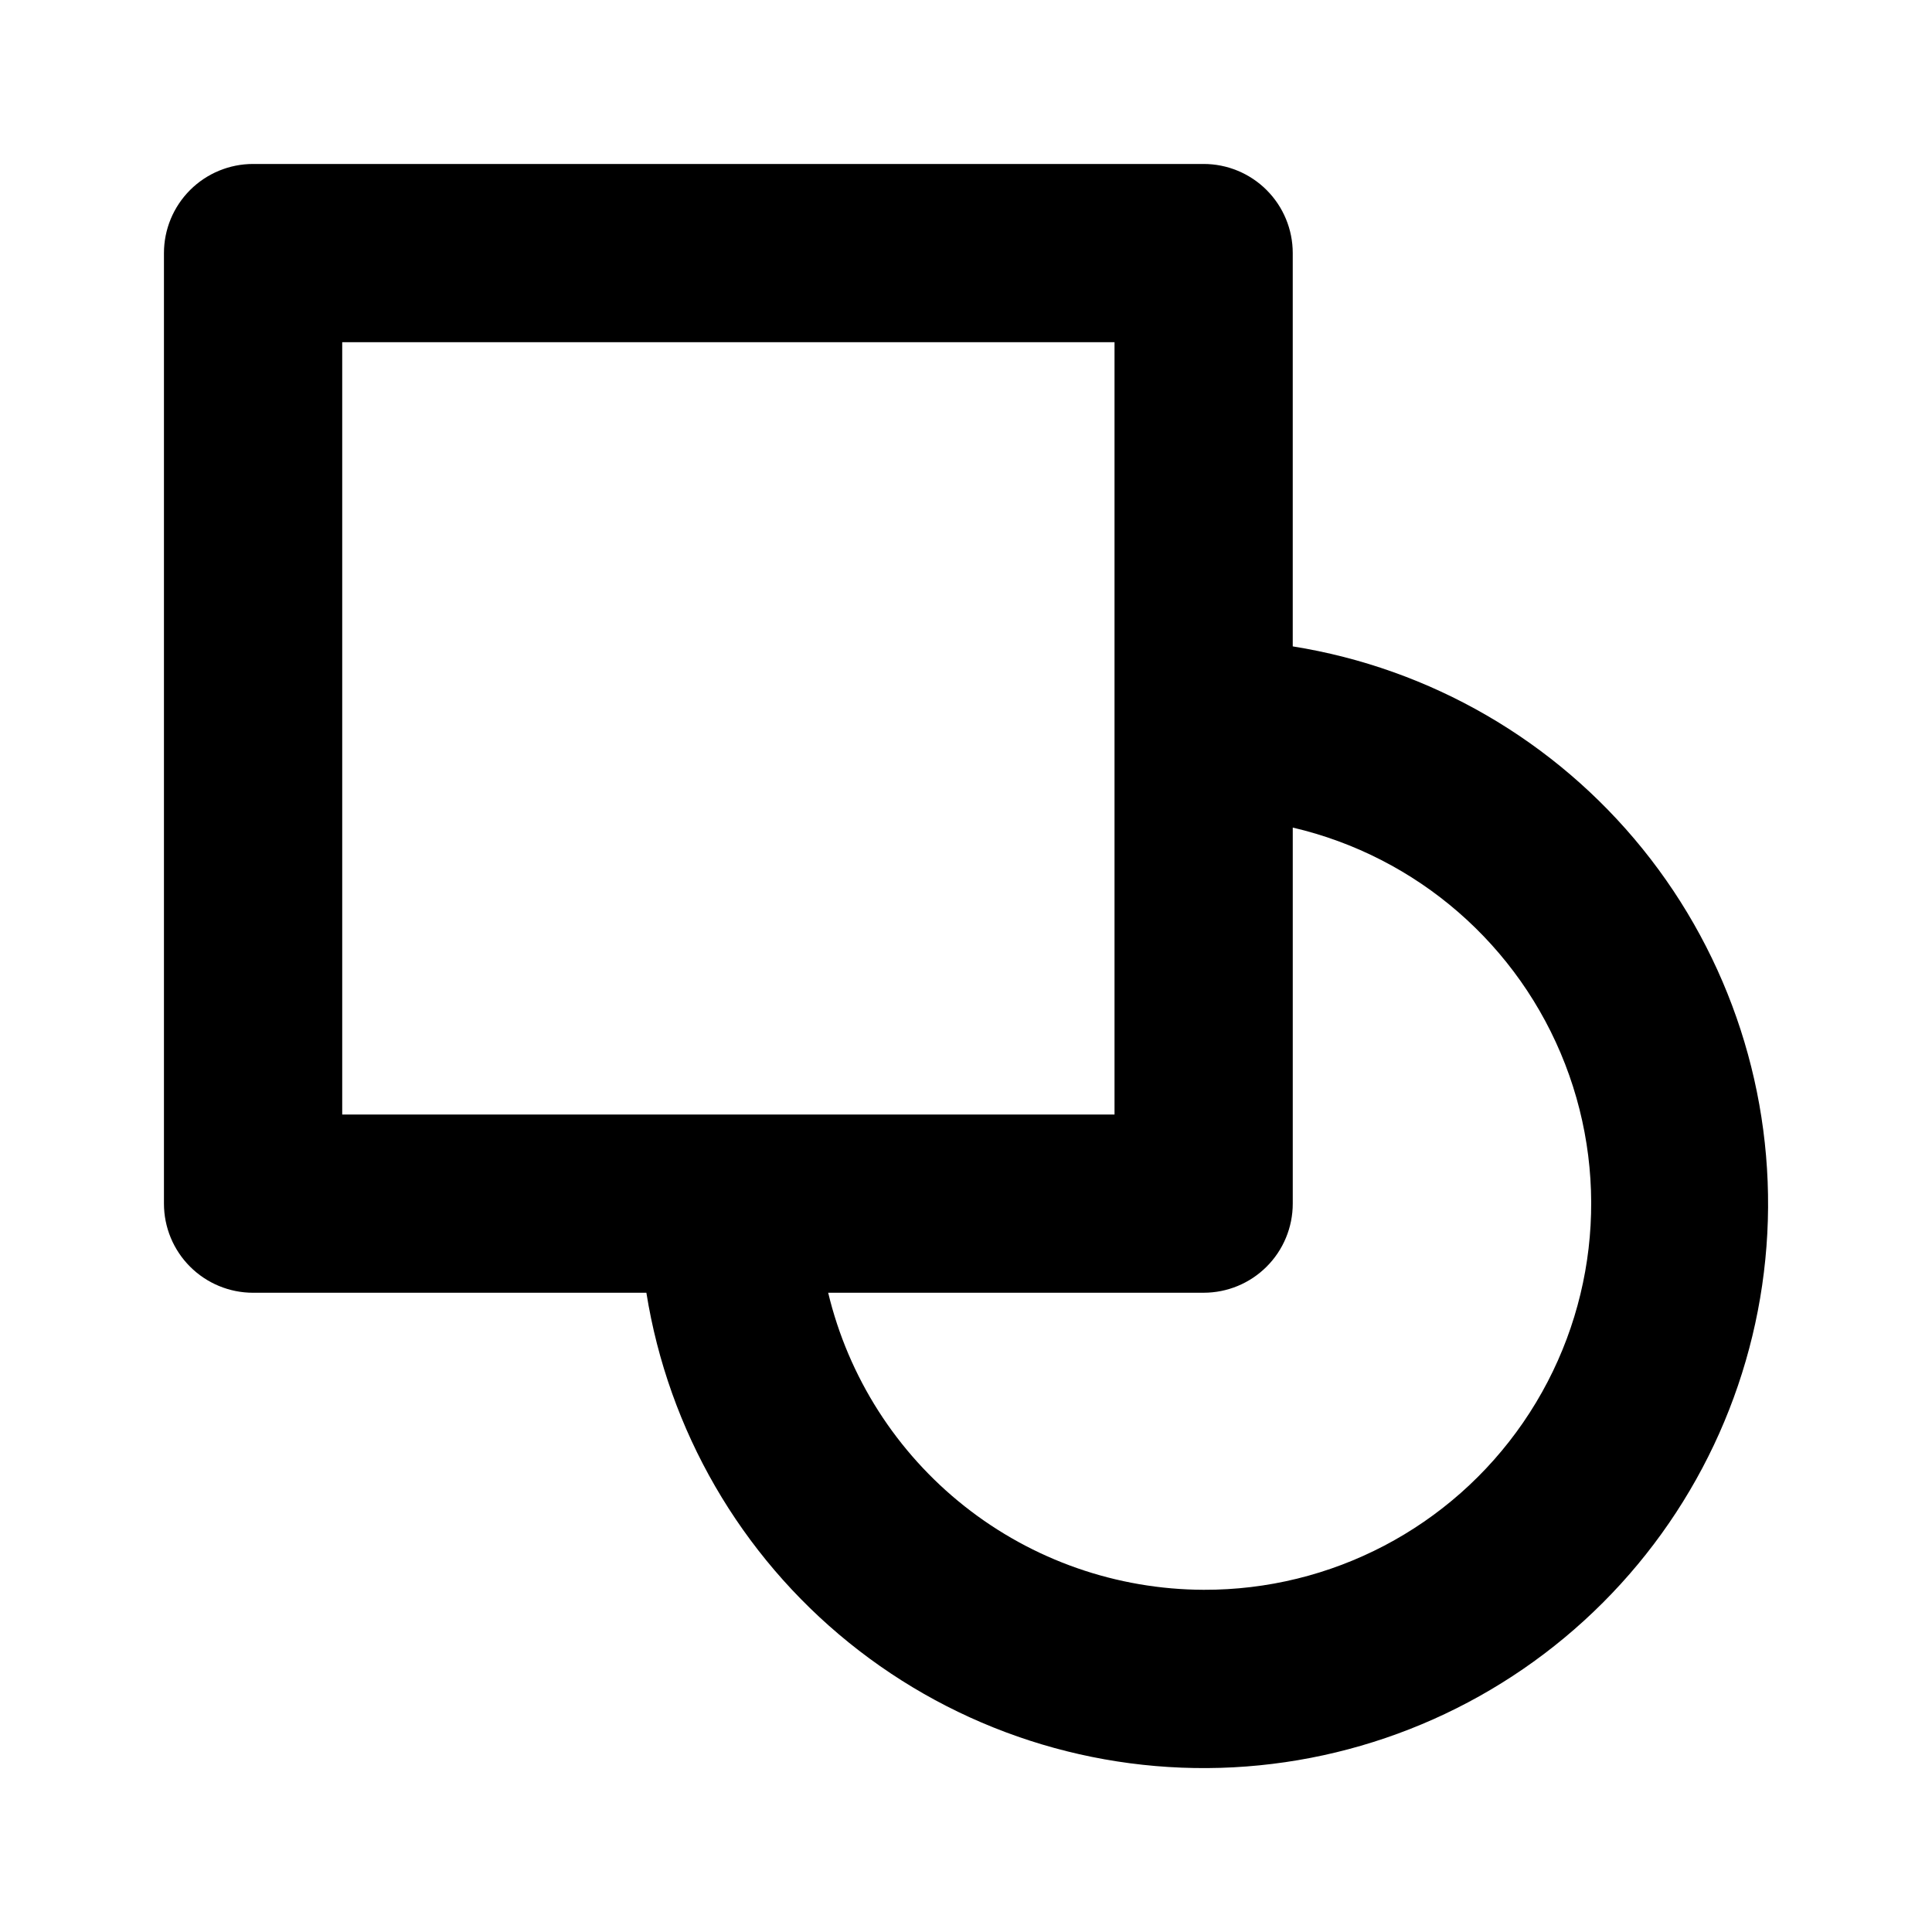 <?xml version="1.0" encoding="UTF-8"?>
<!-- Uploaded to: ICON Repo, www.svgrepo.com, Generator: ICON Repo Mixer Tools -->
<svg fill="#000000" width="800px" height="800px" version="1.1" viewBox="144 144 512 512" xmlns="http://www.w3.org/2000/svg">
 <path d="m486.59 315.3v-104.23c0-6.266-2.488-12.27-6.918-16.699-4.426-4.43-10.434-6.918-16.695-6.918h-251.91c-6.266 0-12.27 2.488-16.699 6.918-4.43 4.43-6.918 10.434-6.918 16.699v251.91c0 6.262 2.488 12.27 6.918 16.695 4.43 4.43 10.434 6.918 16.699 6.918h104.23c5.828 36.477 24.945 69.504 53.672 92.723 28.73 23.219 65.031 34.988 101.92 33.039 36.887-1.953 71.746-17.48 97.863-43.602 26.121-26.117 41.648-60.977 43.602-97.863 1.949-36.887-9.82-73.188-33.039-101.92-23.219-28.727-56.246-47.844-92.723-53.672zm-251.9-80.609h204.67v204.67h-204.67zm228.29 330.62c-23.012-0.074-45.328-7.871-63.371-22.148-18.043-14.273-30.77-34.199-36.133-56.574h99.504c6.262 0 12.27-2.488 16.695-6.918 4.43-4.426 6.918-10.434 6.918-16.695v-99.66c32.941 7.684 59.957 31.148 72.176 62.688 12.223 31.543 8.066 67.086-11.102 94.957-19.164 27.871-50.863 44.473-84.688 44.352z"/>
</svg>